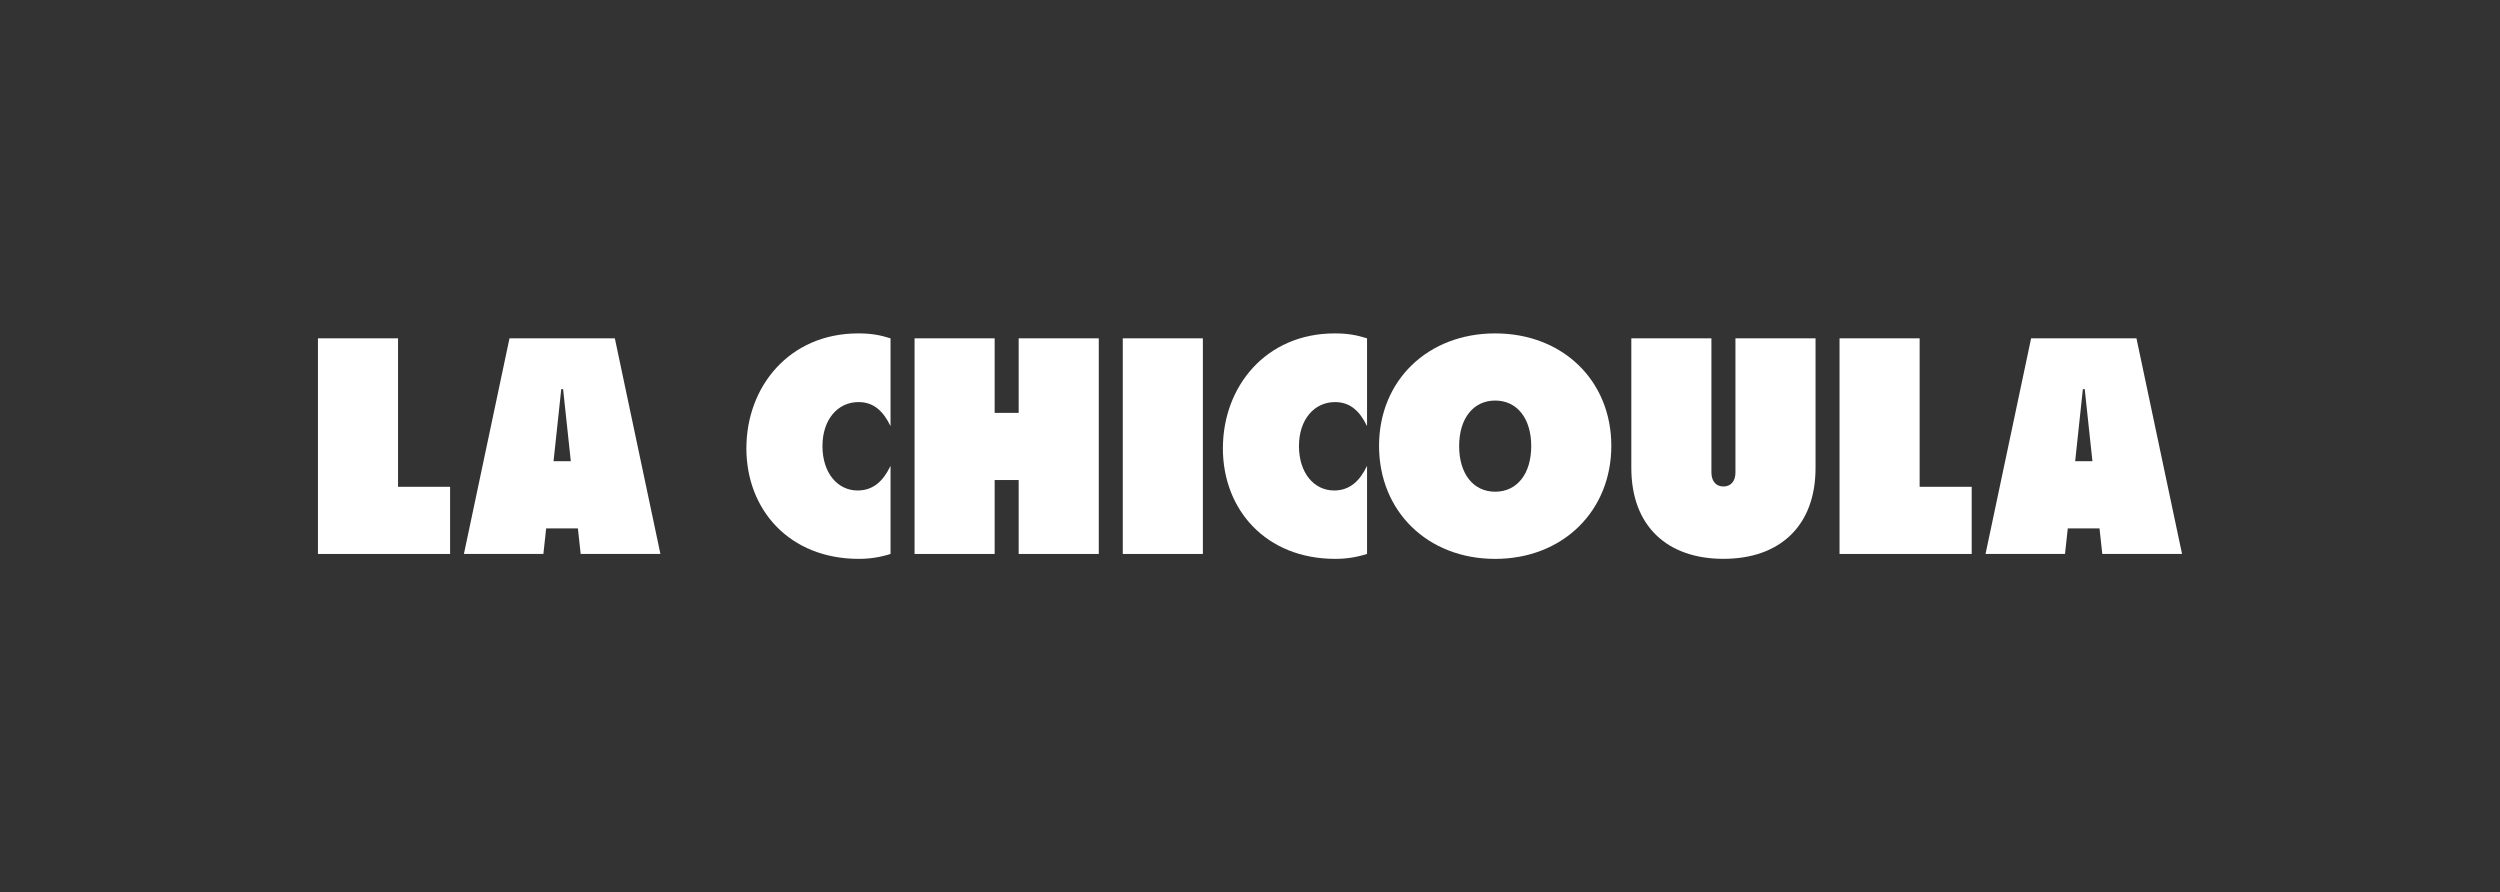 <?xml version="1.0" encoding="UTF-8"?>
<svg id="Calque_1" xmlns="http://www.w3.org/2000/svg" version="1.1" viewBox="0 0 1080 385.46">
  <rect x="0" y="0" width="1080" height="385.46" fill="#333333" stroke="none"/>
  <!-- Generator: Adobe Illustrator 29.3.1, SVG Export Plug-In . SVG Version: 2.1.0 Build 151)  -->
  <defs>
    <style>
      .st0 {
        fill: #fff;
      }
    </style>
  </defs>
  <g>
    <polygon class="st0" points="293.81 763.46 274.12 748.86 262.81 764.12 219.28 731.85 201.88 755.33 265.09 802.2 293.81 763.46"/>
    <path class="st0" d="M315.46,741.99l-5.56-7.56,8.53-7.82,7.05,6.19,21.46-19.67-65.43-46.76-28.34,25.98,40.91,69.24,21.38-19.6ZM280.13,692.8l19.85,17.49-4.64,4.25-15.7-21.29.5-.46Z"/>
    <path class="st0" d="M406.82,682.18c3.51-1.77,6.67-4,9.53-6.82l-14.49-28.7c.12,5.98-1.47,10.81-6.68,13.45-6.52,3.29-14.33.06-18.73-8.68-4.41-8.73-2.23-16.88,4.5-20.28,5.12-2.58,9.7-.99,14.39,2.56l-14.44-28.6c-4.07.67-7.23,1.64-11.35,3.71-22.48,11.35-27.66,35.75-17.53,55.82,10.13,20.07,32.23,28.93,54.81,17.54Z"/>
    <polygon class="st0" points="453.13 663.86 446.33 637.76 454.82 635.55 461.62 661.66 489.9 654.29 470.07 578.14 441.79 585.5 448.64 611.83 440.16 614.04 433.3 587.71 405.02 595.08 424.85 671.23 453.13 663.86"/>
    <rect class="st0" x="495.81" y="574.77" width="29.23" height="78.69" transform="translate(-46.44 41.77) rotate(-4.48)"/>
    <path class="st0" d="M573.62,655.65c3.93.25,7.78-.08,11.67-1.07l2.01-32.09c-2.92,5.22-6.73,8.59-12.57,8.22-7.29-.46-12.39-7.2-11.78-16.96.61-9.76,6.62-15.69,14.13-15.22,5.72.36,8.87,4.05,11.12,9.48l2.01-31.98c-3.85-1.48-7.07-2.25-11.67-2.53-25.13-1.58-41.95,16.85-43.35,39.29-1.41,22.44,13.18,41.26,38.42,42.85Z"/>
    <path class="st0" d="M630.53,667.28c23.61,6.97,45.55-4.6,52.33-27.56,6.75-22.86-5.41-44.38-29.02-51.36-23.61-6.98-45.52,4.49-52.27,27.34-6.78,22.96,5.34,44.6,28.96,51.57ZM629.57,624.1c2.87-9.7,9.67-14.49,17.33-12.23,7.65,2.26,10.77,9.98,7.9,19.68-2.87,9.7-9.67,14.49-17.33,12.23-7.65-2.26-10.77-9.98-7.9-19.68Z"/>
    <path class="st0" d="M698.43,696.23c17.77,10.14,35.1,6.3,45.63-12.15l23.45-41.11-25.39-14.48-24.28,42.57c-1.56,2.73-3.97,3.56-6.31,2.22-2.34-1.34-2.86-3.83-1.25-6.66l24.23-42.48-25.39-14.48-23.45,41.11c-10.53,18.46-5.01,35.32,12.77,45.46Z"/>
    <polygon class="st0" points="768.83 746.59 784.8 728.01 770.39 715.63 805.7 674.53 783.53 655.49 732.26 715.17 768.83 746.59"/>
    <path class="st0" d="M789.38,770.57l7.96-4.98,7.16,9.1-6.71,6.57,18.01,22.88,51.54-61.75-23.78-30.21-72.12,35.61,17.94,22.79ZM840.68,738.49l.42.53-18.93,18.48-3.89-4.95,22.41-14.07Z"/>
    <polygon class="st0" points="161.71 983.8 215.89 982.92 215.41 953.69 136.73 954.97 137.51 1003.19 162.02 1002.79 161.71 983.8"/>
    <polygon class="st0" points="167.46 1042.65 171.9 1041.89 175.86 1064.93 196.25 1061.43 192.28 1038.38 196.71 1037.62 200.93 1062.1 225.08 1057.95 215.91 1004.66 138.36 1018 147.77 1072.73 171.93 1068.58 167.46 1042.65"/>
    <path class="st0" d="M212.43,1116.01l-.32-8.42c-.16-4.51-.75-7.65,1.14-8.37.95-.36,2.17.01,3.25,2.85,2.36,6.2,1.89,17.57.86,27.82l26.26-10.01c.67-11.81-2.26-21.4-4.34-26.86-8.57-22.48-23.61-29.74-37.79-24.33-7.88,3-15.73,9.85-13.84,29.34l.84,8.82c.47,4.39.2,5.58-1.06,6.06-1.37.52-2.29-.33-3.33-3.06-3.44-9.03-2.76-23.97-.78-32.67l-25,9.53c-2.43,13.2-.4,23.25,2.88,31.86,8.93,23.42,23.59,28.42,37.56,23.1,12.92-4.92,14.04-14.62,13.68-25.67Z"/>
    <path class="st0" d="M281.75,1171.75l-20.43-26.98-62.74,47.5,17.64,23.3,17.48-13.23,1.7,2.24-13,19.15,17.65,23.3,17.56-28.95c6.7.28,13.5-1.91,19.78-6.66,12.55-9.5,15.29-25.25,4.36-39.68ZM261.49,1192.3c-3.05,2.31-7.72,3.03-10.71-.92l-.95-1.25,12.82-9.7.95,1.25c2.85,3.76,1.12,8.18-2.11,10.62Z"/>
    <path class="st0" d="M334.51,1224.05c-18.98-15.68-43.63-13.74-58.81,4.64-15.25,18.46-12.59,43.12,6.39,58.8,18.98,15.68,43.7,13.65,58.95-4.81,15.18-18.37,12.44-42.95-6.54-58.63ZM318.45,1264.15c-6.45,7.8-14.58,9.53-20.74,4.45-6.15-5.08-5.99-13.4.46-21.2,6.45-7.8,14.59-9.53,20.74-4.45,6.15,5.08,5.99,13.4-.46,21.2Z"/>
    <path class="st0" d="M413.44,1275.14c-2.93-2.91-5.56-4.91-9.65-7.02-22.36-11.58-45.18-1.5-55.52,18.47-10.34,19.96-4.58,43.07,17.88,54.71,3.49,1.81,7.15,3.07,11.11,3.73l14.79-28.55c-4.78,3.6-9.63,5.14-14.82,2.45-6.49-3.36-8.43-11.58-3.94-20.27,4.5-8.68,12.38-11.69,19.07-8.23,5.09,2.64,6.48,7.28,6.35,13.16l14.73-28.45Z"/>
    <polygon class="st0" points="450.32 1315.26 441.86 1312.94 449.07 1286.7 420.88 1278.96 400.05 1354.84 428.23 1362.58 435.38 1336.57 443.83 1338.89 436.69 1364.91 464.87 1372.65 485.71 1296.76 457.52 1289.02 450.32 1315.26"/>
    <polygon class="st0" points="487.04 1375.62 542.47 1379.04 543.98 1354.58 517.73 1352.96 518 1348.48 541.34 1349.92 542.61 1329.27 519.28 1327.83 519.55 1323.34 544.35 1324.88 545.86 1300.42 491.89 1297.08 487.04 1375.62"/>
    <path class="st0" d="M599.46,1326.28l-8.26-1.66c-4.42-.9-7.62-1.06-7.88-3.06-.13-1,.52-2.11,3.53-2.5,6.58-.85,17.52,2.28,27.25,5.67l-3.59-27.87c-11.32-3.42-21.33-2.8-27.13-2.06-23.86,3.08-34.43,16-32.49,31.05,1.08,8.36,5.9,17.6,25.29,20.32l8.78,1.25c4.38.57,5.47,1.11,5.64,2.45.19,1.45-.86,2.15-3.76,2.52-9.59,1.24-23.95-2.92-31.94-6.88l3.42,26.53c12.26,5.45,22.51,5.83,31.66,4.65,24.86-3.21,33.15-16.29,31.24-31.12-1.77-13.71-10.93-17.07-21.76-19.3Z"/>
    <path class="st0" d="M707.39,1285.38c-6.32-14.41-21.01-20.74-37.58-13.47l-30.99,13.59,31.62,72.06,26.77-11.74-8.81-20.07,2.57-1.13,15.6,17.09,26.77-11.74-24.07-23.81c1.83-6.45,1.29-13.58-1.88-20.78ZM681.71,1306.59l-1.44.63-6.46-14.72,1.44-.63c4.32-1.9,8.21.82,9.84,4.52,1.54,3.5,1.15,8.21-3.38,10.2Z"/>
    <path class="st0" d="M731.24,1233.94c-19.73,14.72-23.69,39.13-9.44,58.23,14.32,19.19,38.91,22.45,58.64,7.73,19.73-14.72,23.62-39.22,9.3-58.41-14.25-19.1-38.77-22.27-58.51-7.55ZM765.79,1280.25c-6.4,4.77-14.44,2.64-20.49-5.47-6.05-8.11-5.8-16.43.59-21.2,6.4-4.77,14.44-2.64,20.49,5.47,6.05,8.11,5.8,16.43-.59,21.2Z"/>
    <path class="st0" d="M845.44,1187.58l-36.33-30.33-18.73,22.44,37.63,31.41c2.42,2.02,2.8,4.54,1.07,6.61-1.73,2.07-4.28,2.14-6.78.05l-37.54-31.34-18.73,22.44,36.33,30.33c16.31,13.62,33.89,11.15,47-4.55,13.11-15.71,12.39-33.44-3.92-47.06Z"/>
    <path class="st0" d="M883.26,1103.84l-9.94-5-17.74,35.25,16.27,8.19,4.6-9.14c3.41,1.72,5.16,6.5,2.43,11.92-4.4,8.74-14.2,6.7-20.92,3.31-9.74-4.9-11.78-12.35-8.8-18.27,1.97-3.92,5.29-5.52,9.12-6.11l4.7-27.59c-17.19-.1-29.84,11.03-36.01,23.28-11.47,22.79-.62,45.5,18.55,55.15,21.19,10.66,44.28,3.03,54.95-18.15,10.77-21.39,3.98-42.17-17.2-52.83Z"/>
    <polygon class="st0" points="906.08 1065.45 901.72 1064.36 907.37 1041.67 887.3 1036.67 881.65 1059.36 877.29 1058.27 883.3 1034.17 859.52 1028.24 846.45 1080.71 922.8 1099.73 936.22 1045.85 912.44 1039.92 906.08 1065.45"/>
    <path class="st0" d="M917.07,955.02c-13.82-.45-18.6,8.05-22.54,18.38l-2.96,7.89c-1.6,4.22-2.27,7.35-4.29,7.28-1.01-.03-2-.85-1.9-3.89.22-6.63,5.06-16.93,9.97-25.99l-28.09-.92c-5.19,10.63-6.19,20.6-6.38,26.45-.79,24.04,10.27,36.56,25.44,37.05,8.43.28,18.32-3,24.11-21.7l2.64-8.46c1.26-4.23,1.97-5.22,3.32-5.18,1.46.05,1.99,1.19,1.89,4.11-.32,9.66-6.72,23.17-11.91,30.43l26.74.88c7.34-11.23,9.36-21.29,9.66-30.5.82-25.06-10.76-35.34-25.7-35.83Z"/>
    <path class="st0" d="M558.84,800.4c-1.33,2.89-6.85,9.17-7.99,13.6-5.28-3.43-24.64-44.93-50.4-68.4-14.87-13.55-38.99-31.26-45.87-50.53-.46-1.28-1.84-11.83-4.2-11.06-1,2.03-2.93,3.61-4.04,5.53-11.64,20.06-16.8,31.91-15.32,55.78,1.63,26.18,11.45,51.16,13.69,65.34,1.8,11.39-5.64,42.11-5.59,45.91-1.16,1.85-6.29-1.32-8.3-1.85-11.35-3.03-34.1-6.42-60.45-1.49-8.36,1.56-34.6-9.62-53.96-15.59-19.83-6.11-38.42-2.43-38.42-2.43,22.23,13.65,10.85,61.78,70.8,82.69,10.39,3.62,41.79,41.73,42.12,43.83-.14,1.5-12.81,18.02-53.78,24.75-24.02,3.95-70.23,52.72-81.81,55.42.28,2.28,35.46-4.9,79.69,10.35,34.77,11.99,84.46,6.8,84.68,7.25-.1,1.26-29.1,50.72-36.55,67.78-6.77,15.5-51.45,49.99-51.75,50.93.83,1.85,67.16,16.13,108.53-13.85,30.31-21.96,51.56-50.09,54.09-48.83,1.17.59-7.91,41.36.2,75.4,3.2,13.45,14.66,51.96,38.62,77.54,0-29.76,29.34-59.86,34.79-80.13,4.58-17.03,20.31-76.26,23.83-70.64,5.83,9.31,15.82,35.7,24.46,42.69,11.61,9.4,32.09,20.34,46.43,21.36,16.79,1.2,63.25,20.32,68.83,22.96.76-.25-10.08-43.94-23.27-61.93-10.44-14.23-27.03-34.97-29.38-52.76-.82-6.24-5.55-23-7.52-28.91,6.53-.64,13.92-3.87,20.38-4.12,4.53-.18,23.24,5.27,27.87,7.25,9.39,4.01,18.87,11.18,28.8,15.19,16.85,6.8,45.13,8.19,76.2.98-7.72-7.77-19.82-15.21-26.19-24.12-8.43-11.8-13.79-25.68-21.06-38.07-12.95-22.07-31.03-37.19-52.2-51.3l-22.57-7.3-1.19-2.1c3.75-4.8,9.78-6.96,15.28-9.36,21.73-9.49,39.19-19.36,51.63-41.01,8.09-14.07,10.86-29.77,19.1-43.48,2.97-4.94,6.79-8.64,10.05-13.03,2.36-3.19,3.91-7.22,6.64-10.38,3.44-3.98,8.51-5.68,12.18-9.32-1.03-.47-1.76-1.44-2.9-1.74-2.27-.6-13.83-1.94-16.37-1.98-2-.03-13.7,1.84-16.57,2.31-31.41,5.12-45.66,19.21-72.15,33.07-17.6,9.21-44.48-.15-48.96.07,2.34-4.55,3.28-32.71,3.94-47.38.64-14.13-1.4-13.8-5.67-26.12-4.06-11.71-5.09-25.05-10.23-34.77-1.46-2.77-4.54-29.01-4.6-33.44-.06-4.53,1.1-21.1,2.04-25.23.64-2.83,1.76-4.7,3.09-7.16-3.62,1.53-7.36,4.55-10.22,7.33-12.79,12.43-14.98,18.58-21.94,34.23-13.09,29.44-43.47,41.87-56.56,70.26ZM449.81,909.22c1.27-1.87,9.31-6.65,11.8-7.81,22.39-10.39,49.23-2.46,62.31,18.99,1.93,3.17,10.71,23.9,12.43,32.79,2.14,11.05-.28,23.59,2.4,34.83l9.42,5.35c5.53,4.11,18.61,8.61,14.18,12.82,0,0-25.35-5.06-33.06-7.25-7.33-2.08-5.89-7.03-5.93-11.03-.17-15.61-4.29-43.71-9.61-54.8-8.28-17.26-22.34-28.19-42.36-25.77-3.49.42-11.72,2.23-14.53,4.03-2.86,1.83-5.93,4.64-7.37,7.73-5.03,1.02-1.08-7.8.34-9.89ZM464,1010.02c-.66,1.45-3.15,5.13-4.29,6.07-2.93,2.41-5.54,3.29-9.25,3.1-6.27-.32-11.08-2.81-13.2-9.02-.86-2.51-.92-9.92.25-12.18.48-.93,2.85-4.19,3.57-4.77.79-.64,5.7-3.41,6.64-3.78,1-.39,2.93-.66,3.94-.41,2.87.72,8.55,5.28,10.48,7.65,3.13,3.83,3.97,8.75,1.86,13.34ZM486.44,963.68c-11.16,2.81-21.04-.93-27.51-10.33-5.02-7.3-5.36-14.7,1.9-20.94,1.83-1.57,8.3-7.72,16.85-7.71,4.21.01,15.05,7.38,17.63,10.83,7.13,9.54,2.66,25.24-8.87,28.14ZM601.69,1022.88c-5.8,2.49-11.16,6.81-16.77,9.35-28.41,12.87-53.44,12.3-81.5-1.32-1.9-.92-8.84-4.35-10.06-5.2-3.52-2.46-5.26-7.68-.04-9.2.58,1.84,6.94,4.87,8.98,5.22,2.47.42,5.03-.12,7.51.21,8.92,1.18,23.8,5.24,31.81,5.28,2.28,0,5.36-1.06,7.76-1.17,11.27-.51,24.87-.59,35.58-3.89,5.57-1.72,19.93-10.99,16.72.73ZM616.47,970.97c-2.18.69-8.49,1.59-10.58,1.28-5.38-.8-8.84-2.73-12.2-6.85-5.7-6.98-7.68-14.48-3.12-22.72,1.84-3.33,9.67-10.53,13.19-11.46,1.45-.38,7.2-1,8.51-.8,1.44.22,9.11,2.78,10.41,3.42,1.38.68,3.52,2.48,4.23,3.8,2.01,3.75,2.61,14.18,1.96,18.51-1.06,7.02-5.48,12.64-12.39,14.82ZM648.78,992.48c.96.48,2.45,1.73,2.95,2.65,1.4,2.61,1.82,9.88,1.36,12.91-.74,4.89-3.82,8.81-8.64,10.33-1.52.48-5.92,1.11-7.38.89-3.75-.56-6.16-1.9-8.51-4.78-3.97-4.87-5.35-10.1-2.17-15.84,1.28-2.32,6.74-7.34,9.2-7.99,1.01-.27,5.02-.7,5.93-.56,1,.15,6.35,1.93,7.26,2.38ZM621.05,905.7c5.15,1.71,17.26,9.02,19.47,13.95.42.94,4.5,4.97,4.47,7.78-2.6,2.2-2.97-.28-4.81-.86-1.81-.57-21.34-9.72-23.34-10.4-3.24-1.09-13.97.31-17.61,1.19-16.01,3.84-20.26,9.34-32.94,17.47-.97.62-2.11,3.19-3.97,2.89-3.16-.5-.25-3.4.34-4.86,7.86-19.74,37.65-34.04,58.4-27.17Z"/>
    <circle class="st0" cx="883.18" cy="855.8" r="22.33"/>
    <circle class="st0" cx="193.55" cy="864.8" r="22.33" transform="translate(-554.82 390.16) rotate(-45)"/>
  </g>
  <g>
    <polygon class="st0" points="1519.73 762.23 1491.19 762.23 1491.19 680.84 1447.29 680.84 1447.29 799.05 1519.73 799.05 1519.73 762.23"/>
    <path class="st0" d="M1572.41,785.03h17.39l1.52,14.02h43.74l-24.99-118.2h-57.75l-24.99,118.2h43.57l1.52-14.02ZM1580.68,708.7h1.01l4.22,39.51h-9.46l4.22-39.51Z"/>
    <path class="st0" d="M1466.51,987.2c5.91,0,11.65-.84,17.39-2.7v-48.3c-3.88,8.11-9.29,13.51-18.07,13.51-10.98,0-19.25-9.62-19.25-24.32s8.44-24.15,19.76-24.15c8.61,0,13.68,5.23,17.56,13.17v-48.13c-5.91-1.86-10.81-2.7-17.73-2.7-37.82,0-61.3,29.21-61.3,62.99s23.64,60.62,61.64,60.62Z"/>
    <polygon class="st0" points="1598.05 984.49 1598.05 866.29 1554.14 866.29 1554.14 907.15 1540.97 907.15 1540.97 866.29 1497.07 866.29 1497.07 984.49 1540.97 984.49 1540.97 943.97 1554.14 943.97 1554.14 984.49 1598.05 984.49"/>
    <rect class="st0" x="1611.22" y="866.29" width="43.9" height="118.21"/>
    <path class="st0" d="M1367.55,1071.18c0,33.77,23.64,60.62,61.63,60.62,5.91,0,11.65-.84,17.39-2.7v-48.3c-3.88,8.11-9.29,13.51-18.07,13.51-10.98,0-19.25-9.62-19.25-24.32s8.44-24.15,19.76-24.15c8.61,0,13.68,5.23,17.56,13.17v-48.13c-5.91-1.86-10.81-2.7-17.73-2.7-37.82,0-61.3,29.21-61.3,62.99Z"/>
    <path class="st0" d="M1516.82,1131.8c36.98,0,63.66-26,63.66-61.97s-26.68-61.64-63.66-61.64-63.66,25.84-63.66,61.64,26.68,61.97,63.66,61.97ZM1516.82,1045.01c11.99,0,19.76,9.79,19.76,24.99s-7.77,24.99-19.76,24.99-19.76-9.79-19.76-24.99,7.77-24.99,19.76-24.99Z"/>
    <path class="st0" d="M1648.54,1010.9v73.63c0,4.73-2.53,7.6-6.59,7.6s-6.59-2.87-6.59-7.77v-73.46h-43.9v71.09c0,31.92,19.76,49.81,50.49,49.81s50.49-17.9,50.49-49.81v-71.09h-43.9Z"/>
    <polygon class="st0" points="1497.41 1152.8 1453.5 1152.8 1453.5 1271.01 1525.94 1271.01 1525.94 1234.19 1497.41 1234.19 1497.41 1152.8"/>
    <path class="st0" d="M1558.53,1152.8l-24.99,118.2h43.57l1.52-14.02h17.39l1.52,14.02h43.74l-24.99-118.2h-57.75ZM1582.68,1220.18l4.22-39.51h1.01l4.22,39.51h-9.46Z"/>
    <path class="st0" d="M1716.19,704.69c-22.15-37.19-48.34-66.68-77.83-87.63-15.68-11.14-32.24-19.74-49.2-25.57-17.84-6.13-36.25-9.24-54.72-9.24s-36.89,3.11-54.72,9.24c-16.96,5.83-33.51,14.43-49.2,25.57-29.5,20.95-55.68,50.43-77.83,87.63-43.49,73.03-67.44,169.35-67.44,271.24s23.95,198.21,67.44,271.24c22.15,37.19,48.34,66.68,77.83,87.63,15.68,11.14,32.24,19.74,49.2,25.57,17.84,6.13,36.25,9.24,54.72,9.24s36.89-3.11,54.72-9.24c16.96-5.83,33.51-14.43,49.2-25.57,29.5-20.95,55.68-50.43,77.83-87.63,43.49-73.03,67.44-169.35,67.44-271.24s-23.95-198.21-67.44-271.24ZM1534.44,1333.11c-117.47,0-212.7-159.92-212.7-357.19s95.23-357.19,212.7-357.19,212.71,159.92,212.71,357.19-95.23,357.19-212.71,357.19Z"/>
  </g>
  <g>
    <path class="st0" d="M1435.09,184.24v-52.61h19.54v36.23h12.7v16.39h-32.24Z"/>
    <path class="st0" d="M1499.2,184.24l-.68-6.24h-7.74l-.68,6.24h-19.39l11.12-52.61h25.71l11.12,52.61h-19.47ZM1492.59,161.62h4.21l-1.88-17.59h-.45l-1.88,17.59Z"/>
    <path class="st0" d="M1539.64,158.46c0-15.03,10.45-28.04,27.28-28.04,3.08,0,5.26.38,7.89,1.2v21.42c-1.73-3.53-3.98-5.86-7.82-5.86-5.04,0-8.79,4.21-8.79,10.75s3.68,10.82,8.57,10.82c3.91,0,6.31-2.4,8.04-6.01v21.5c-2.56.83-5.11,1.2-7.74,1.2-16.91,0-27.43-11.95-27.43-26.98Z"/>
    <path class="st0" d="M1606.08,131.63h19.54v52.61h-19.54v-18.04h-5.86v18.04h-19.54v-52.61h19.54v18.19h5.86v-18.19Z"/>
    <path class="st0" d="M1631.48,184.24v-52.61h19.54v52.61h-19.54Z"/>
    <path class="st0" d="M1655.91,158.46c0-15.03,10.45-28.04,27.28-28.04,3.08,0,5.26.38,7.89,1.2v21.42c-1.73-3.53-3.98-5.86-7.82-5.86-5.04,0-8.79,4.21-8.79,10.75s3.68,10.82,8.57,10.82c3.91,0,6.31-2.4,8.04-6.01v21.5c-2.56.83-5.11,1.2-7.74,1.2-16.91,0-27.43-11.95-27.43-26.98Z"/>
    <path class="st0" d="M1694.02,157.86c0-15.93,11.88-27.43,28.34-27.43s28.34,11.5,28.34,27.43-11.88,27.58-28.34,27.58-28.34-11.58-28.34-27.58ZM1731.15,157.93c0-6.76-3.46-11.12-8.79-11.12s-8.79,4.36-8.79,11.12,3.46,11.12,8.79,11.12,8.79-4.36,8.79-11.12Z"/>
    <path class="st0" d="M1755.58,163.27v-31.64h19.54v32.7c0,2.18,1.13,3.46,2.93,3.46s2.93-1.28,2.93-3.38v-32.77h19.54v31.64c0,14.21-8.79,22.17-22.47,22.17s-22.47-7.97-22.47-22.17Z"/>
    <path class="st0" d="M1806.38,184.24v-52.61h19.54v36.23h12.7v16.39h-32.24Z"/>
    <path class="st0" d="M1870.5,184.24l-.68-6.24h-7.74l-.68,6.24h-19.39l11.12-52.61h25.71l11.12,52.61h-19.47ZM1863.88,161.62h4.21l-1.88-17.59h-.45l-1.88,17.59Z"/>
    <path class="st0" d="M1274.85,253.84v-52.61h19.69c16.84,0,27.21,11.27,27.21,26.61s-10.37,26.01-27.13,26.01h-19.77ZM1294.39,237.45h.45c5.94,0,7.74-4.66,7.74-9.62s-2.18-10.22-7.74-10.22h-.45v19.84Z"/>
    <path class="st0" d="M1326.63,253.84v-52.61h36.15v16.39h-16.61v3.01h15.63v13.83h-15.63v3.01h17.59v16.39h-37.13Z"/>
    <path class="st0" d="M1368.65,249.25v-17.89c4.96,3.31,14.13,7.29,20.59,7.29,1.95,0,2.71-.38,2.71-1.35,0-.9-.68-1.35-3.53-2.1l-5.71-1.58c-12.63-3.46-15.03-10-15.03-15.63,0-10.15,8.12-17.81,24.2-17.81,3.91,0,10.6.45,17.81,3.68v18.79c-6.16-3.08-13.15-6.09-17.59-6.09-2.03,0-2.56.68-2.56,1.35,0,1.35,2.1,1.73,4.96,2.71l5.34,1.8c6.99,2.4,12.78,5.41,12.78,14.66,0,10-6.61,17.96-23.38,17.96-6.16,0-12.93-1.13-20.59-5.79Z"/>
    <path class="st0" d="M1481.01,253.84h-19.54l-4.96-14.66h-1.88v14.66h-19.54v-52.61h22.62c12.1,0,19.39,7.82,19.39,18.34,0,5.26-1.58,9.77-4.43,13.23l8.34,21.05ZM1454.63,214.9v10.75h1.05c3.31,0,4.81-2.78,4.81-5.34,0-2.71-1.65-5.41-4.81-5.41h-1.05Z"/>
    <path class="st0" d="M1483.94,227.45c0-15.93,11.88-27.43,28.34-27.43s28.34,11.5,28.34,27.43-11.88,27.58-28.34,27.58-28.34-11.58-28.34-27.58ZM1521.07,227.53c0-6.76-3.46-11.12-8.79-11.12s-8.79,4.36-8.79,11.12,3.46,11.12,8.79,11.12,8.79-4.36,8.79-11.12Z"/>
    <path class="st0" d="M1544.52,228.06c0-15.03,10.45-28.04,27.28-28.04,3.08,0,5.26.38,7.89,1.2v21.42c-1.73-3.53-3.98-5.86-7.82-5.86-5.04,0-8.79,4.21-8.79,10.75s3.68,10.82,8.57,10.82c3.91,0,6.31-2.4,8.04-6.01v21.5c-2.56.83-5.11,1.2-7.74,1.2-16.91,0-27.43-11.95-27.43-26.98Z"/>
    <path class="st0" d="M1610.97,201.22h19.54v52.61h-19.54v-18.04h-5.86v18.04h-19.54v-52.61h19.54v18.19h5.86v-18.19Z"/>
    <path class="st0" d="M1636.37,253.84v-52.61h36.15v16.39h-16.61v3.01h15.63v13.83h-15.63v3.01h17.59v16.39h-37.13Z"/>
    <path class="st0" d="M1678.39,249.25v-17.89c4.96,3.31,14.13,7.29,20.59,7.29,1.95,0,2.71-.38,2.71-1.35,0-.9-.68-1.35-3.53-2.1l-5.71-1.58c-12.63-3.46-15.03-10-15.03-15.63,0-10.15,8.12-17.81,24.2-17.81,3.91,0,10.6.45,17.81,3.68v18.79c-6.16-3.08-13.15-6.09-17.59-6.09-2.03,0-2.56.68-2.56,1.35,0,1.35,2.1,1.73,4.96,2.71l5.34,1.8c6.99,2.4,12.78,5.41,12.78,14.66,0,10-6.61,17.96-23.38,17.96-6.16,0-12.93-1.13-20.59-5.79Z"/>
    <path class="st0" d="M1790.75,253.84h-19.54l-4.96-14.66h-1.88v14.66h-19.54v-52.61h22.62c12.1,0,19.39,7.82,19.39,18.34,0,5.26-1.58,9.77-4.43,13.23l8.34,21.05ZM1764.37,214.9v10.75h1.05c3.31,0,4.81-2.78,4.81-5.34,0-2.71-1.65-5.41-4.81-5.41h-1.05Z"/>
    <path class="st0" d="M1793.68,227.45c0-15.93,11.88-27.43,28.34-27.43s28.34,11.5,28.34,27.43-11.88,27.58-28.34,27.58-28.34-11.58-28.34-27.58ZM1830.81,227.53c0-6.76-3.46-11.12-8.79-11.12s-8.79,4.36-8.79,11.12,3.46,11.12,8.79,11.12,8.79-4.36,8.79-11.12Z"/>
    <path class="st0" d="M1855.24,232.87v-31.64h19.54v32.7c0,2.18,1.13,3.46,2.93,3.46s2.93-1.28,2.93-3.38v-32.77h19.54v31.64c0,14.21-8.79,22.17-22.47,22.17s-22.47-7.97-22.47-22.17Z"/>
    <path class="st0" d="M1905.07,227.68c0-14.36,10.3-27.66,27.36-27.66,9.17,0,19.62,4.21,24.73,14.51l-17.89,5.49c-1.5-2.1-3.46-3.61-6.39-3.61-4.43,0-8.27,3.46-8.27,10.75,0,5.04,1.73,11.5,8.27,11.5,4.06,0,6.39-2.48,6.39-5.04h-6.84v-12.18h26.38v7.44c0,15.86-10.37,26.16-26.38,26.16s-27.36-11.5-27.36-27.36Z"/>
    <path class="st0" d="M1963.7,253.84v-52.61h36.15v16.39h-16.61v3.01h15.63v13.83h-15.63v3.01h17.59v16.39h-37.13Z"/>
    <path class="st0" d="M2005.71,249.25v-17.89c4.96,3.31,14.13,7.29,20.59,7.29,1.95,0,2.71-.38,2.71-1.35,0-.9-.68-1.35-3.53-2.1l-5.71-1.58c-12.63-3.46-15.03-10-15.03-15.63,0-10.15,8.12-17.81,24.2-17.81,3.91,0,10.6.45,17.81,3.68v18.79c-6.16-3.08-13.15-6.09-17.59-6.09-2.03,0-2.56.68-2.56,1.35,0,1.35,2.1,1.73,4.96,2.71l5.34,1.8c6.99,2.4,12.78,5.41,12.78,14.66,0,10-6.61,17.96-23.38,17.96-6.16,0-12.93-1.13-20.59-5.79Z"/>
  </g>
  <g>
    <path class="st0" d="M137.35,239.31v-93.15h34.6v64.14h22.49v29.01h-57.09Z"/>
    <path class="st0" d="M250.85,239.31l-1.2-11.04h-13.71l-1.2,11.04h-34.33l19.69-93.15h45.51l19.69,93.15h-34.46ZM239.14,199.25h7.45l-3.33-31.14h-.8l-3.33,31.14Z"/>
    <path class="st0" d="M322.44,193.66c0-26.61,18.5-49.63,48.3-49.63,5.46,0,9.32.66,13.97,2.13v37.92c-3.06-6.25-7.05-10.38-13.84-10.38-8.91,0-15.57,7.45-15.57,19.03s6.52,19.16,15.17,19.16c6.92,0,11.18-4.26,14.24-10.65v38.06c-4.52,1.46-9.05,2.13-13.71,2.13-29.94,0-48.57-21.16-48.57-47.77Z"/>
    <path class="st0" d="M440.07,146.16h34.6v93.15h-34.6v-31.94h-10.38v31.94h-34.6v-93.15h34.6v32.2h10.38v-32.2Z"/>
    <path class="st0" d="M485.04,239.31v-93.15h34.6v93.15h-34.6Z"/>
    <path class="st0" d="M528.29,193.66c0-26.61,18.5-49.63,48.3-49.63,5.46,0,9.32.66,13.97,2.13v37.92c-3.06-6.25-7.05-10.38-13.84-10.38-8.91,0-15.57,7.45-15.57,19.03s6.52,19.16,15.17,19.16c6.92,0,11.18-4.26,14.24-10.65v38.06c-4.52,1.46-9.05,2.13-13.71,2.13-29.94,0-48.57-21.16-48.57-47.77Z"/>
    <path class="st0" d="M595.75,192.6c0-28.21,21.02-48.57,50.17-48.57s50.17,20.36,50.17,48.57-21.02,48.84-50.17,48.84-50.17-20.49-50.17-48.84ZM661.49,192.73c0-11.98-6.12-19.69-15.57-19.69s-15.57,7.72-15.57,19.69,6.12,19.69,15.57,19.69,15.57-7.72,15.57-19.69Z"/>
    <path class="st0" d="M704.73,202.18v-56.02h34.6v57.88c0,3.86,2,6.12,5.19,6.12s5.19-2.26,5.19-5.99v-58.02h34.6v56.02c0,25.15-15.57,39.25-39.79,39.25s-39.79-14.1-39.79-39.25Z"/>
    <path class="st0" d="M794.68,239.31v-93.15h34.6v64.14h22.49v29.01h-57.09Z"/>
    <path class="st0" d="M908.19,239.31l-1.2-11.04h-13.71l-1.2,11.04h-34.33l19.69-93.15h45.51l19.69,93.15h-34.46ZM896.48,199.25h7.45l-3.33-31.14h-.8l-3.33,31.14Z"/>
  </g>
</svg>